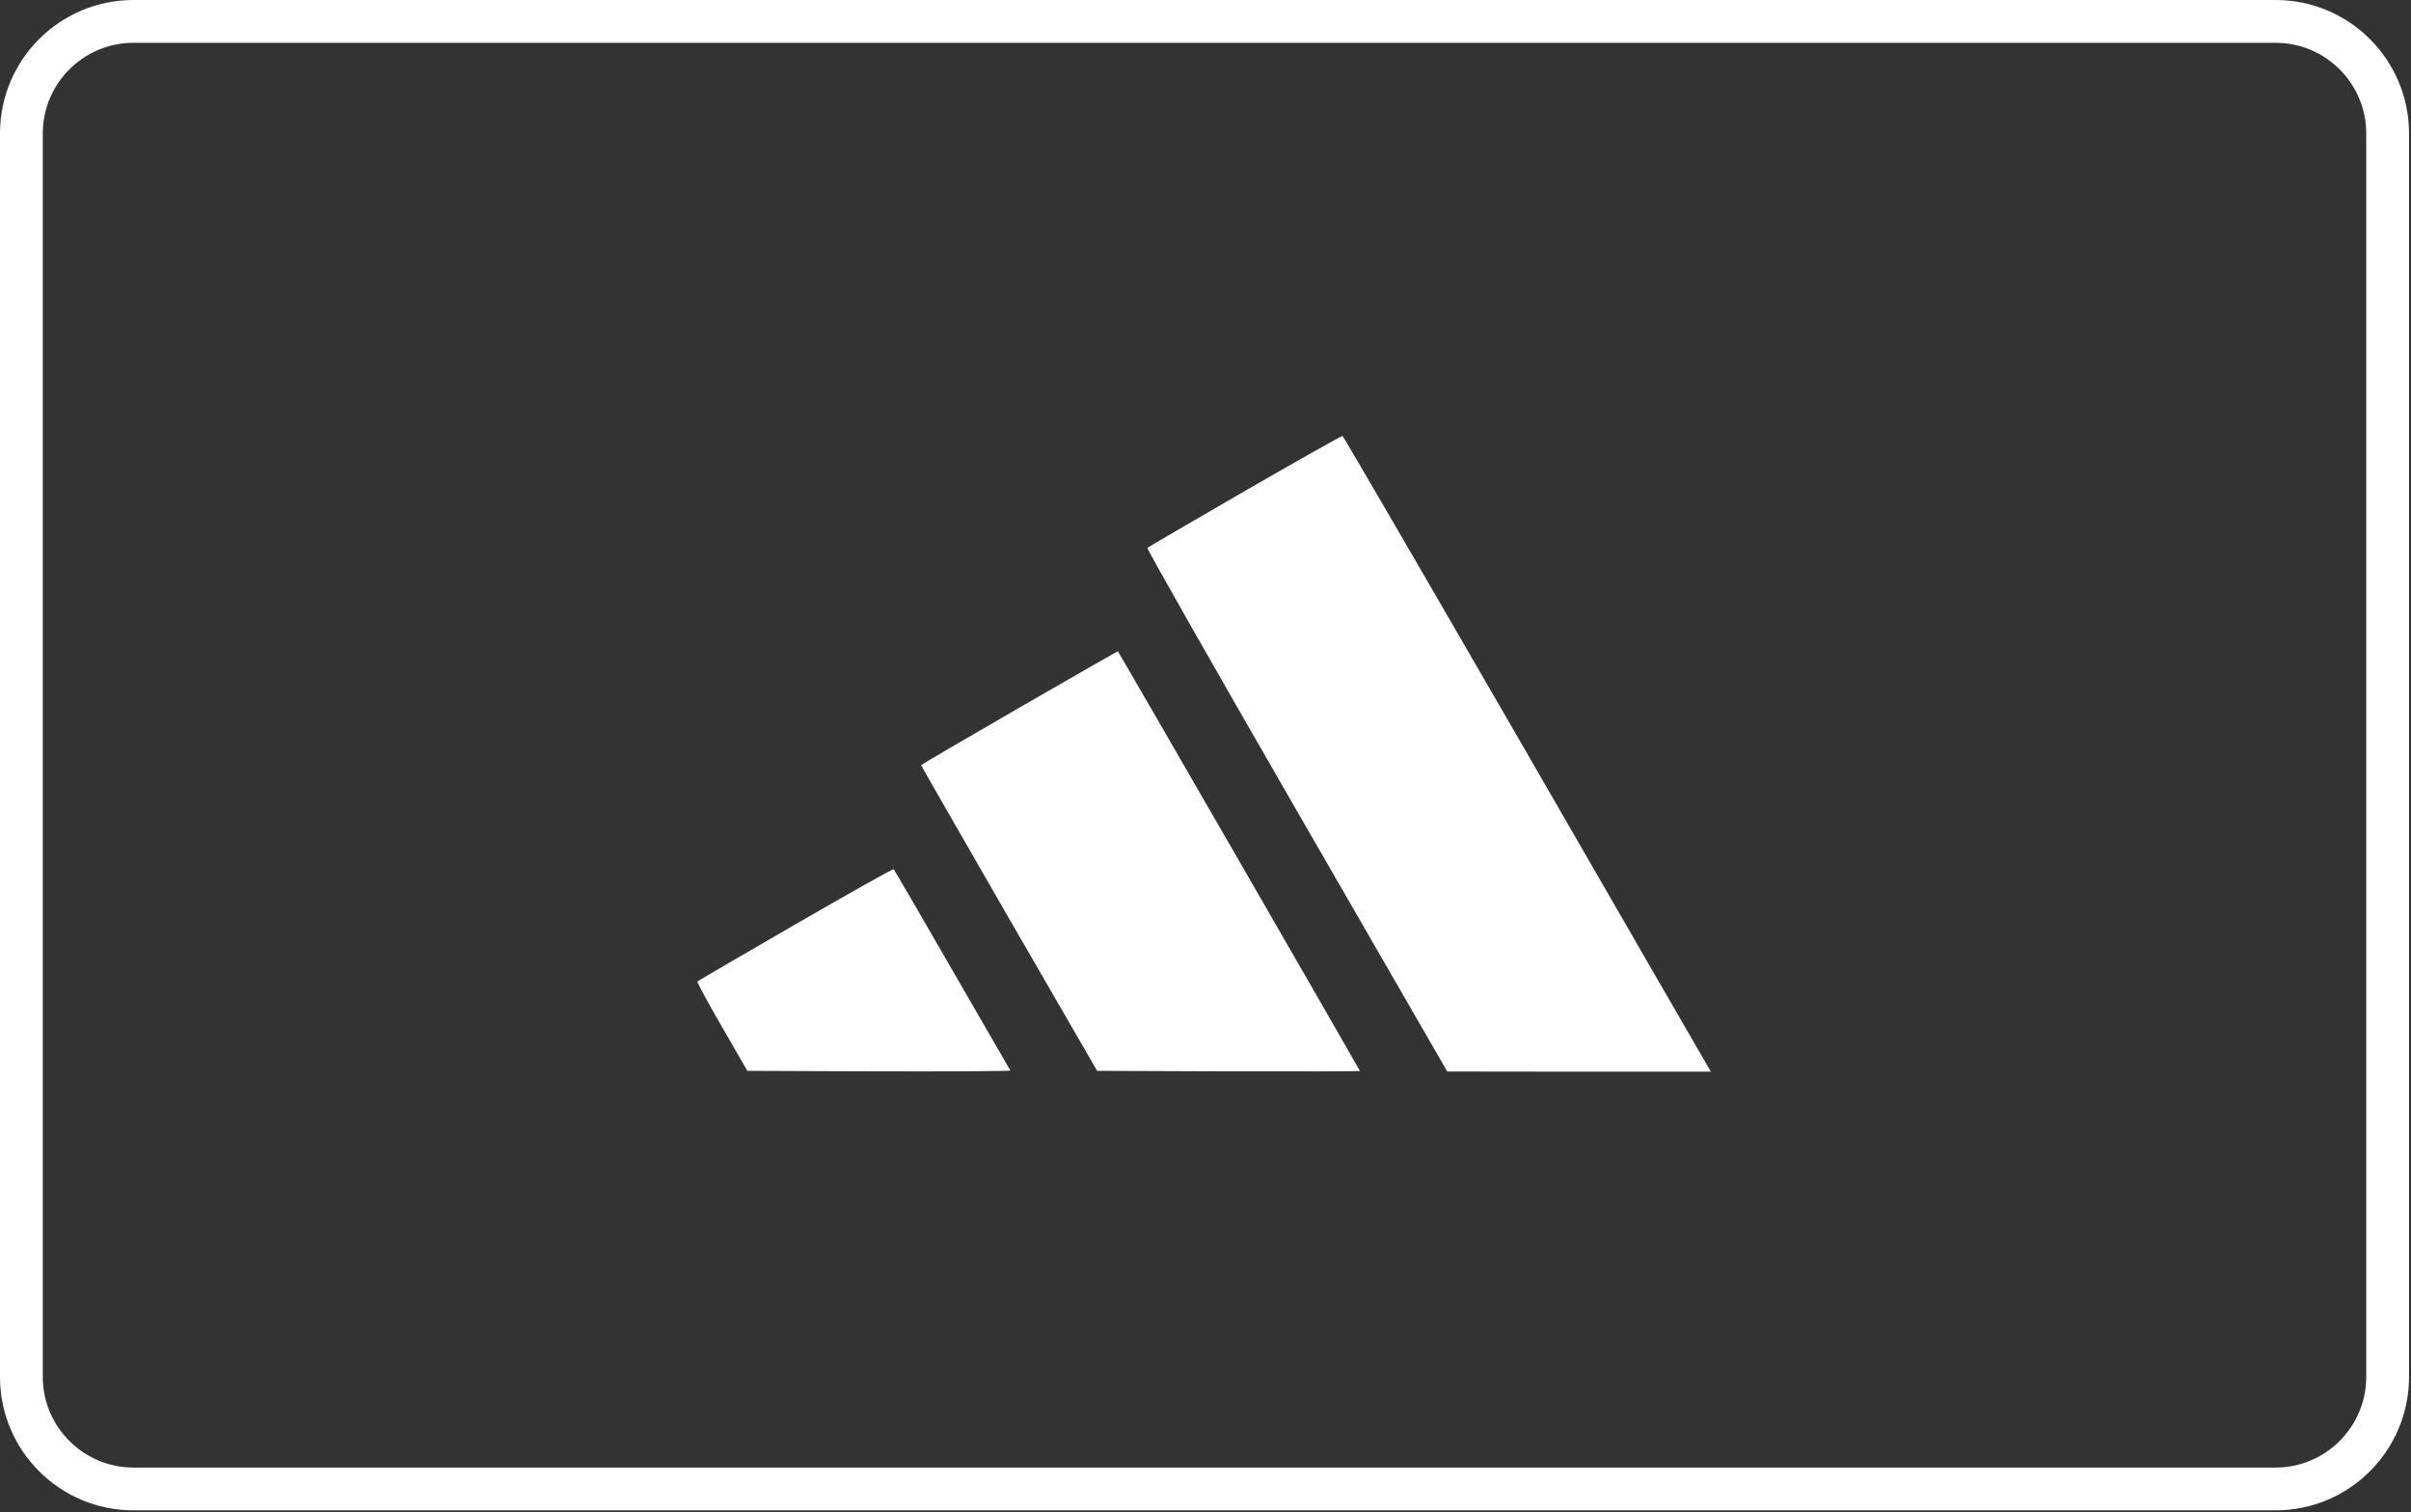 <svg width="1127" height="707" viewBox="0 0 1127 707" fill="none" xmlns="http://www.w3.org/2000/svg">
<rect x="0" y="0" width="1127" height="707" fill="#333333" stroke="none"/>
<g clip-path="url(#clip0_1_9)">
<path d="M1063.68 20C1087.06 20 1106.08 39.021 1106.08 62.401V643.679C1106.08 667.059 1087.06 686.08 1063.68 686.08H62.401C39.021 686.08 20 667.059 20 643.679V62.401C20 39.021 39.021 20 62.401 20H1063.68ZM1063.68 0H62.401C27.938 0 0 27.938 0 62.401V643.679C0 678.142 27.938 706.08 62.401 706.08H1063.68C1098.14 706.08 1126.08 678.142 1126.08 643.679V62.401C1126.08 27.938 1098.14 0 1063.68 0Z" fill="white"/>
<path d="M581.943 229.512C557.159 243.849 536.645 255.822 536.339 256.127C535.958 256.509 567.378 311.721 606.118 378.907L676.506 500.924L738.125 501H799.744L797.837 497.721C796.769 495.967 758.182 429.163 712.12 349.241C665.982 269.397 627.928 203.889 627.547 203.812C627.242 203.66 606.652 215.252 581.943 229.512Z" fill="white"/>
<path d="M476.551 330.786C451.309 345.352 430.642 357.478 430.566 357.706C430.566 357.935 449.097 390.193 471.67 429.391L512.851 500.619L574.241 500.847C608.024 500.924 635.707 500.847 635.707 500.695C635.707 500.39 522.994 304.858 522.536 304.476C522.46 304.4 501.793 316.221 476.551 330.786Z" fill="white"/>
<path d="M371.922 432.06C346.984 446.474 326.318 458.523 326.013 458.828C325.708 459.133 330.893 468.666 337.452 480.028L349.349 500.619L410.967 500.848C444.903 500.924 472.433 500.771 472.281 500.466C472.052 500.085 459.85 478.884 445.056 453.337C430.337 427.714 417.983 406.589 417.754 406.361C417.449 406.056 396.859 417.647 371.922 432.06Z" fill="white"/>
</g>
<defs>
<clipPath id="clip0_1_9">
<rect width="1126.08" height="706.08" fill="white"/>
</clipPath>
</defs>
</svg>
